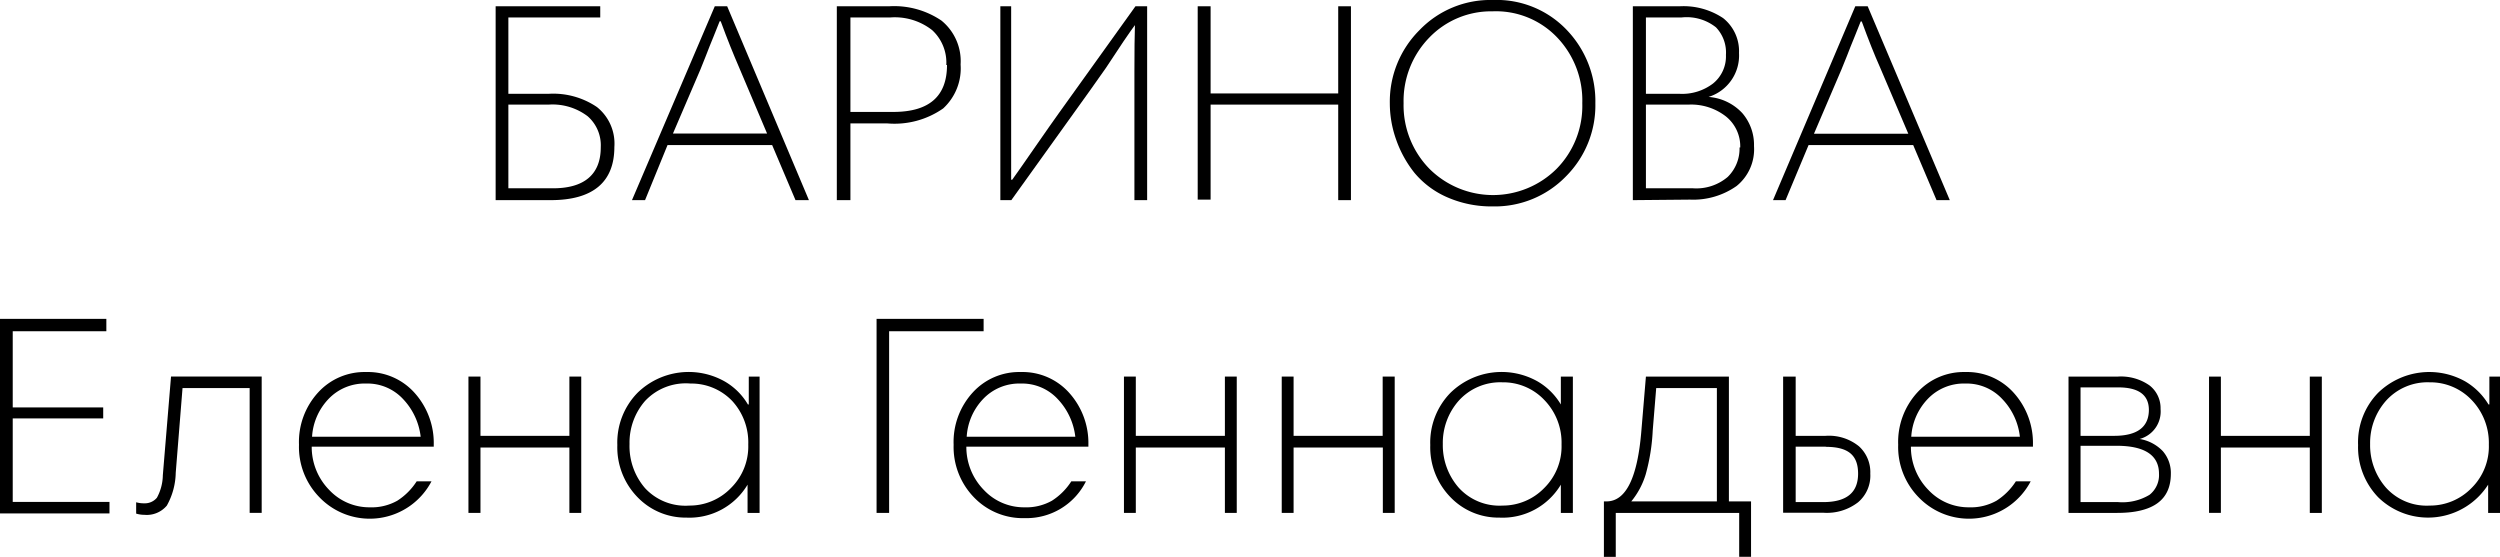 <?xml version="1.0" encoding="UTF-8"?> <svg xmlns="http://www.w3.org/2000/svg" viewBox="0 0 143.4 31.94"><path d="M29.16,1V5.38h2.32a4.46,4.46,0,0,1,2.76.76,2.68,2.68,0,0,1,1,2.29c0,2-1.21,3.05-3.65,3.05H28.43V.36h6V1Zm5.3,7.44a2.21,2.21,0,0,0-.75-1.77A3.33,3.33,0,0,0,31.48,6H29.16v4.8h2.46C33.52,10.83,34.46,10,34.46,8.45Z"></path><path d="M36.25,11.48,41,.36h.71L46.4,11.48h-.77L44.29,8.32h-6L37,11.48ZM40.17,4,38.6,7.66H44L42.4,3.88c-.32-.74-.68-1.62-1.06-2.66h-.06c-.06.16-.17.44-.34.85s-.32.79-.45,1.13Z"></path><path d="M48,11.48V.36h3a4.84,4.84,0,0,1,3,.82A3,3,0,0,1,55.1,3.7a3.12,3.12,0,0,1-1,2.52,4.87,4.87,0,0,1-3.19.86H48.78v4.4Zm6.28-7.75a2.53,2.53,0,0,0-.81-2A3.47,3.47,0,0,0,51.09,1H48.78V6.42h2.46C53.29,6.42,54.32,5.53,54.32,3.73Z"></path><path d="M65.1,1.44h0c-.09.11-.31.43-.66.94l-1,1.51-.89,1.26-4.54,6.33h-.63V.36H58V7.94q0,.8,0,2.37h.06c.3-.42.75-1.06,1.35-1.93s1.05-1.5,1.34-1.91L65.13.36h.67V11.48h-.73V4.13C65.07,2.93,65.08,2,65.1,1.44Z"></path><path d="M76.76,11.48V6H69.44v5.45H68.7V.36h.74v5h7.32v-5h.73V11.48Z"></path><path d="M79.72,5.92a5.79,5.79,0,0,1,1.69-4.18A5.64,5.64,0,0,1,85.63,0a5.55,5.55,0,0,1,4.26,1.74,5.9,5.9,0,0,1,1.62,4.18,5.76,5.76,0,0,1-1.69,4.2,5.68,5.68,0,0,1-4.19,1.72A6.32,6.32,0,0,1,83,11.31a5.09,5.09,0,0,1-1.87-1.4A6.49,6.49,0,0,1,80.08,8,6.21,6.21,0,0,1,79.72,5.92Zm.79,0A5.21,5.21,0,0,0,82,9.69a5.17,5.17,0,0,0,7.28,0,5.14,5.14,0,0,0,1.48-3.77,5.23,5.23,0,0,0-1.44-3.77A4.85,4.85,0,0,0,85.61.65,4.92,4.92,0,0,0,82,2.14,5.21,5.21,0,0,0,80.51,5.92Z"></path><path d="M93.66,11.48V.36h2.68a4.1,4.1,0,0,1,2.5.68,2.42,2.42,0,0,1,.91,2A2.49,2.49,0,0,1,98,5.56v0a2.93,2.93,0,0,1,1.94.93,2.79,2.79,0,0,1,.67,1.89,2.71,2.71,0,0,1-1,2.29,4.32,4.32,0,0,1-2.67.78ZM99,3.15a2.09,2.09,0,0,0-.57-1.58A2.7,2.7,0,0,0,96.47,1H94.41V5.38h1.91a2.92,2.92,0,0,0,1.94-.59A2,2,0,0,0,99,3.15Zm.82,5.31A2.2,2.2,0,0,0,99,6.68,3.25,3.25,0,0,0,96.86,6H94.41v4.8H97.1a2.78,2.78,0,0,0,2-.65A2.27,2.27,0,0,0,99.78,8.46Z"></path><path d="M101.7,11.48,106.42.36h.71l4.71,11.12h-.76l-1.34-3.16h-6l-1.32,3.16ZM105.62,4l-1.57,3.67h5.41l-1.61-3.78c-.33-.74-.68-1.62-1.06-2.66h-.06c-.06.16-.17.44-.34.85s-.32.79-.45,1.13Z"></path><path d="M6.1,18.29V19H.73v4.37H5.92V24H.73v4.79H6.28v.66H0V18.29Z"></path><path d="M10.47,22.26l-.39,4.86A4,4,0,0,1,9.57,29a1.5,1.5,0,0,1-1.29.53,1.61,1.61,0,0,1-.47-.07v-.65a1.56,1.56,0,0,0,.46.06A.9.9,0,0,0,9,28.55a2.77,2.77,0,0,0,.34-1.29l.47-5.66h5.2v7.82h-.69V22.26Z"></path><path d="M21,21.34a3.59,3.59,0,0,1,2.82,1.24,4.3,4.3,0,0,1,1.06,2.92v.12h-7a3.52,3.52,0,0,0,1,2.48,3.16,3.16,0,0,0,2.33,1,3,3,0,0,0,1.58-.38,3.66,3.66,0,0,0,1.11-1.11h.85a4,4,0,0,1-6.44.9,4.12,4.12,0,0,1-1.16-3,4.2,4.2,0,0,1,1.1-3A3.6,3.6,0,0,1,21,21.34ZM21,22a2.86,2.86,0,0,0-2.17.9,3.43,3.43,0,0,0-.93,2.15h6.23a3.77,3.77,0,0,0-1-2.15A2.79,2.79,0,0,0,21,22Z"></path><path d="M33.34,21.6v7.82h-.68V25.67h-5.1v3.75h-.69V21.6h.69V25h5.1V21.6Z"></path><path d="M43.57,21.6v7.82h-.69V27.8h0a3.88,3.88,0,0,1-3.51,1.89,3.82,3.82,0,0,1-2.79-1.16,4.1,4.1,0,0,1-1.17-3,4.08,4.08,0,0,1,1.16-3,4.2,4.2,0,0,1,5-.65,3.66,3.66,0,0,1,1.33,1.32h.05V21.6ZM37,23a3.64,3.64,0,0,0-.89,2.47A3.69,3.69,0,0,0,37,28,3.15,3.15,0,0,0,39.54,29a3.29,3.29,0,0,0,2.38-1,3.35,3.35,0,0,0,1-2.5A3.51,3.51,0,0,0,42,23a3.24,3.24,0,0,0-2.39-1A3.2,3.2,0,0,0,37,23Z"></path><path d="M50.28,29.42V18.29h6.14V19H51V29.42Z"></path><path d="M58.55,21.34a3.59,3.59,0,0,1,2.82,1.24,4.3,4.3,0,0,1,1.06,2.92v.12h-7a3.52,3.52,0,0,0,1,2.48,3.15,3.15,0,0,0,2.33,1,3,3,0,0,0,1.58-.38,3.66,3.66,0,0,0,1.11-1.11h.84a3.81,3.81,0,0,1-3.5,2.11,3.89,3.89,0,0,1-2.94-1.21,4.15,4.15,0,0,1-1.15-3,4.2,4.2,0,0,1,1.1-3A3.6,3.6,0,0,1,58.55,21.34Zm0,.66a2.86,2.86,0,0,0-2.17.9,3.43,3.43,0,0,0-.93,2.15h6.23a3.77,3.77,0,0,0-1-2.15A2.79,2.79,0,0,0,58.55,22Z"></path><path d="M70.94,21.6v7.82h-.68V25.67H65.15v3.75h-.68V21.6h.68V25h5.11V21.6Z"></path><path d="M80,21.6v7.82h-.68V25.67H74.2v3.75h-.68V21.6h.68V25h5.11V21.6Z"></path><path d="M90.22,21.6v7.82h-.69V27.8h0A3.89,3.89,0,0,1,86,29.69a3.81,3.81,0,0,1-2.79-1.16,4.1,4.1,0,0,1-1.17-3,4.08,4.08,0,0,1,1.16-3,4.2,4.2,0,0,1,5-.65,3.74,3.74,0,0,1,1.33,1.32h0V21.6ZM83.66,23a3.65,3.65,0,0,0-.9,2.47,3.7,3.7,0,0,0,.9,2.49A3.15,3.15,0,0,0,86.19,29a3.3,3.3,0,0,0,2.38-1,3.35,3.35,0,0,0,1-2.5,3.51,3.51,0,0,0-1-2.57,3.24,3.24,0,0,0-2.39-1A3.2,3.2,0,0,0,83.66,23Z"></path><path d="M92,28.76h.15q1.67,0,2-4.06l.26-3.1h4.76v7.16h1.27v3.18h-.68V29.42H92.68v2.52H92Zm1.58,0h4.9v-6.5H95l-.2,2.44a11.33,11.33,0,0,1-.4,2.5A4.48,4.48,0,0,1,93.57,28.76Z"></path><path d="M103,25h1.71a2.73,2.73,0,0,1,1.92.6,2,2,0,0,1,.65,1.57,2,2,0,0,1-.7,1.64,2.92,2.92,0,0,1-2,.6h-2.3V21.6H103Zm1.74.62H103V28.8h1.58c1.35,0,2-.55,2-1.63S106,25.63,104.71,25.63Z"></path><path d="M112.73,21.34a3.59,3.59,0,0,1,2.82,1.24,4.3,4.3,0,0,1,1.06,2.92v.12h-7a3.52,3.52,0,0,0,1,2.48,3.16,3.16,0,0,0,2.33,1,3,3,0,0,0,1.58-.38,3.66,3.66,0,0,0,1.11-1.11h.85a4,4,0,0,1-6.44.9,4.12,4.12,0,0,1-1.16-3,4.2,4.2,0,0,1,1.1-3A3.6,3.6,0,0,1,112.73,21.34Zm0,.66a2.86,2.86,0,0,0-2.17.9,3.43,3.43,0,0,0-.93,2.15h6.23a3.7,3.7,0,0,0-1-2.15A2.79,2.79,0,0,0,112.73,22Z"></path><path d="M118.65,29.42V21.6h2.84a2.85,2.85,0,0,1,1.81.51,1.65,1.65,0,0,1,.63,1.35,1.63,1.63,0,0,1-1.2,1.72,2.37,2.37,0,0,1,1.33.7,1.91,1.91,0,0,1,.46,1.29c0,1.5-1,2.25-3.08,2.25Zm2.84-7.2h-2.15V25h1.92c1.33,0,2-.5,2-1.5C123.25,22.64,122.66,22.22,121.49,22.22Zm-.08,3.35h-2.07V28.8h2.15a3,3,0,0,0,1.81-.42,1.44,1.44,0,0,0,.54-1.21C123.84,26.1,123,25.57,121.41,25.57Z"></path><path d="M133.18,21.6v7.82h-.69V25.67h-5.1v3.75h-.68V21.6h.68V25h5.1V21.6Z"></path><path d="M143.4,21.6v7.82h-.68V27.8h0a4.09,4.09,0,0,1-6.3.73,4.13,4.13,0,0,1-1.16-3,4.07,4.07,0,0,1,1.15-3,4.21,4.21,0,0,1,5-.65,3.82,3.82,0,0,1,1.33,1.32h.05V21.6ZM136.85,23a3.65,3.65,0,0,0-.9,2.47,3.7,3.7,0,0,0,.9,2.49A3.14,3.14,0,0,0,139.37,29a3.31,3.31,0,0,0,2.39-1,3.35,3.35,0,0,0,1-2.5,3.55,3.55,0,0,0-1-2.57,3.26,3.26,0,0,0-2.39-1A3.2,3.2,0,0,0,136.85,23Z"></path></svg> 